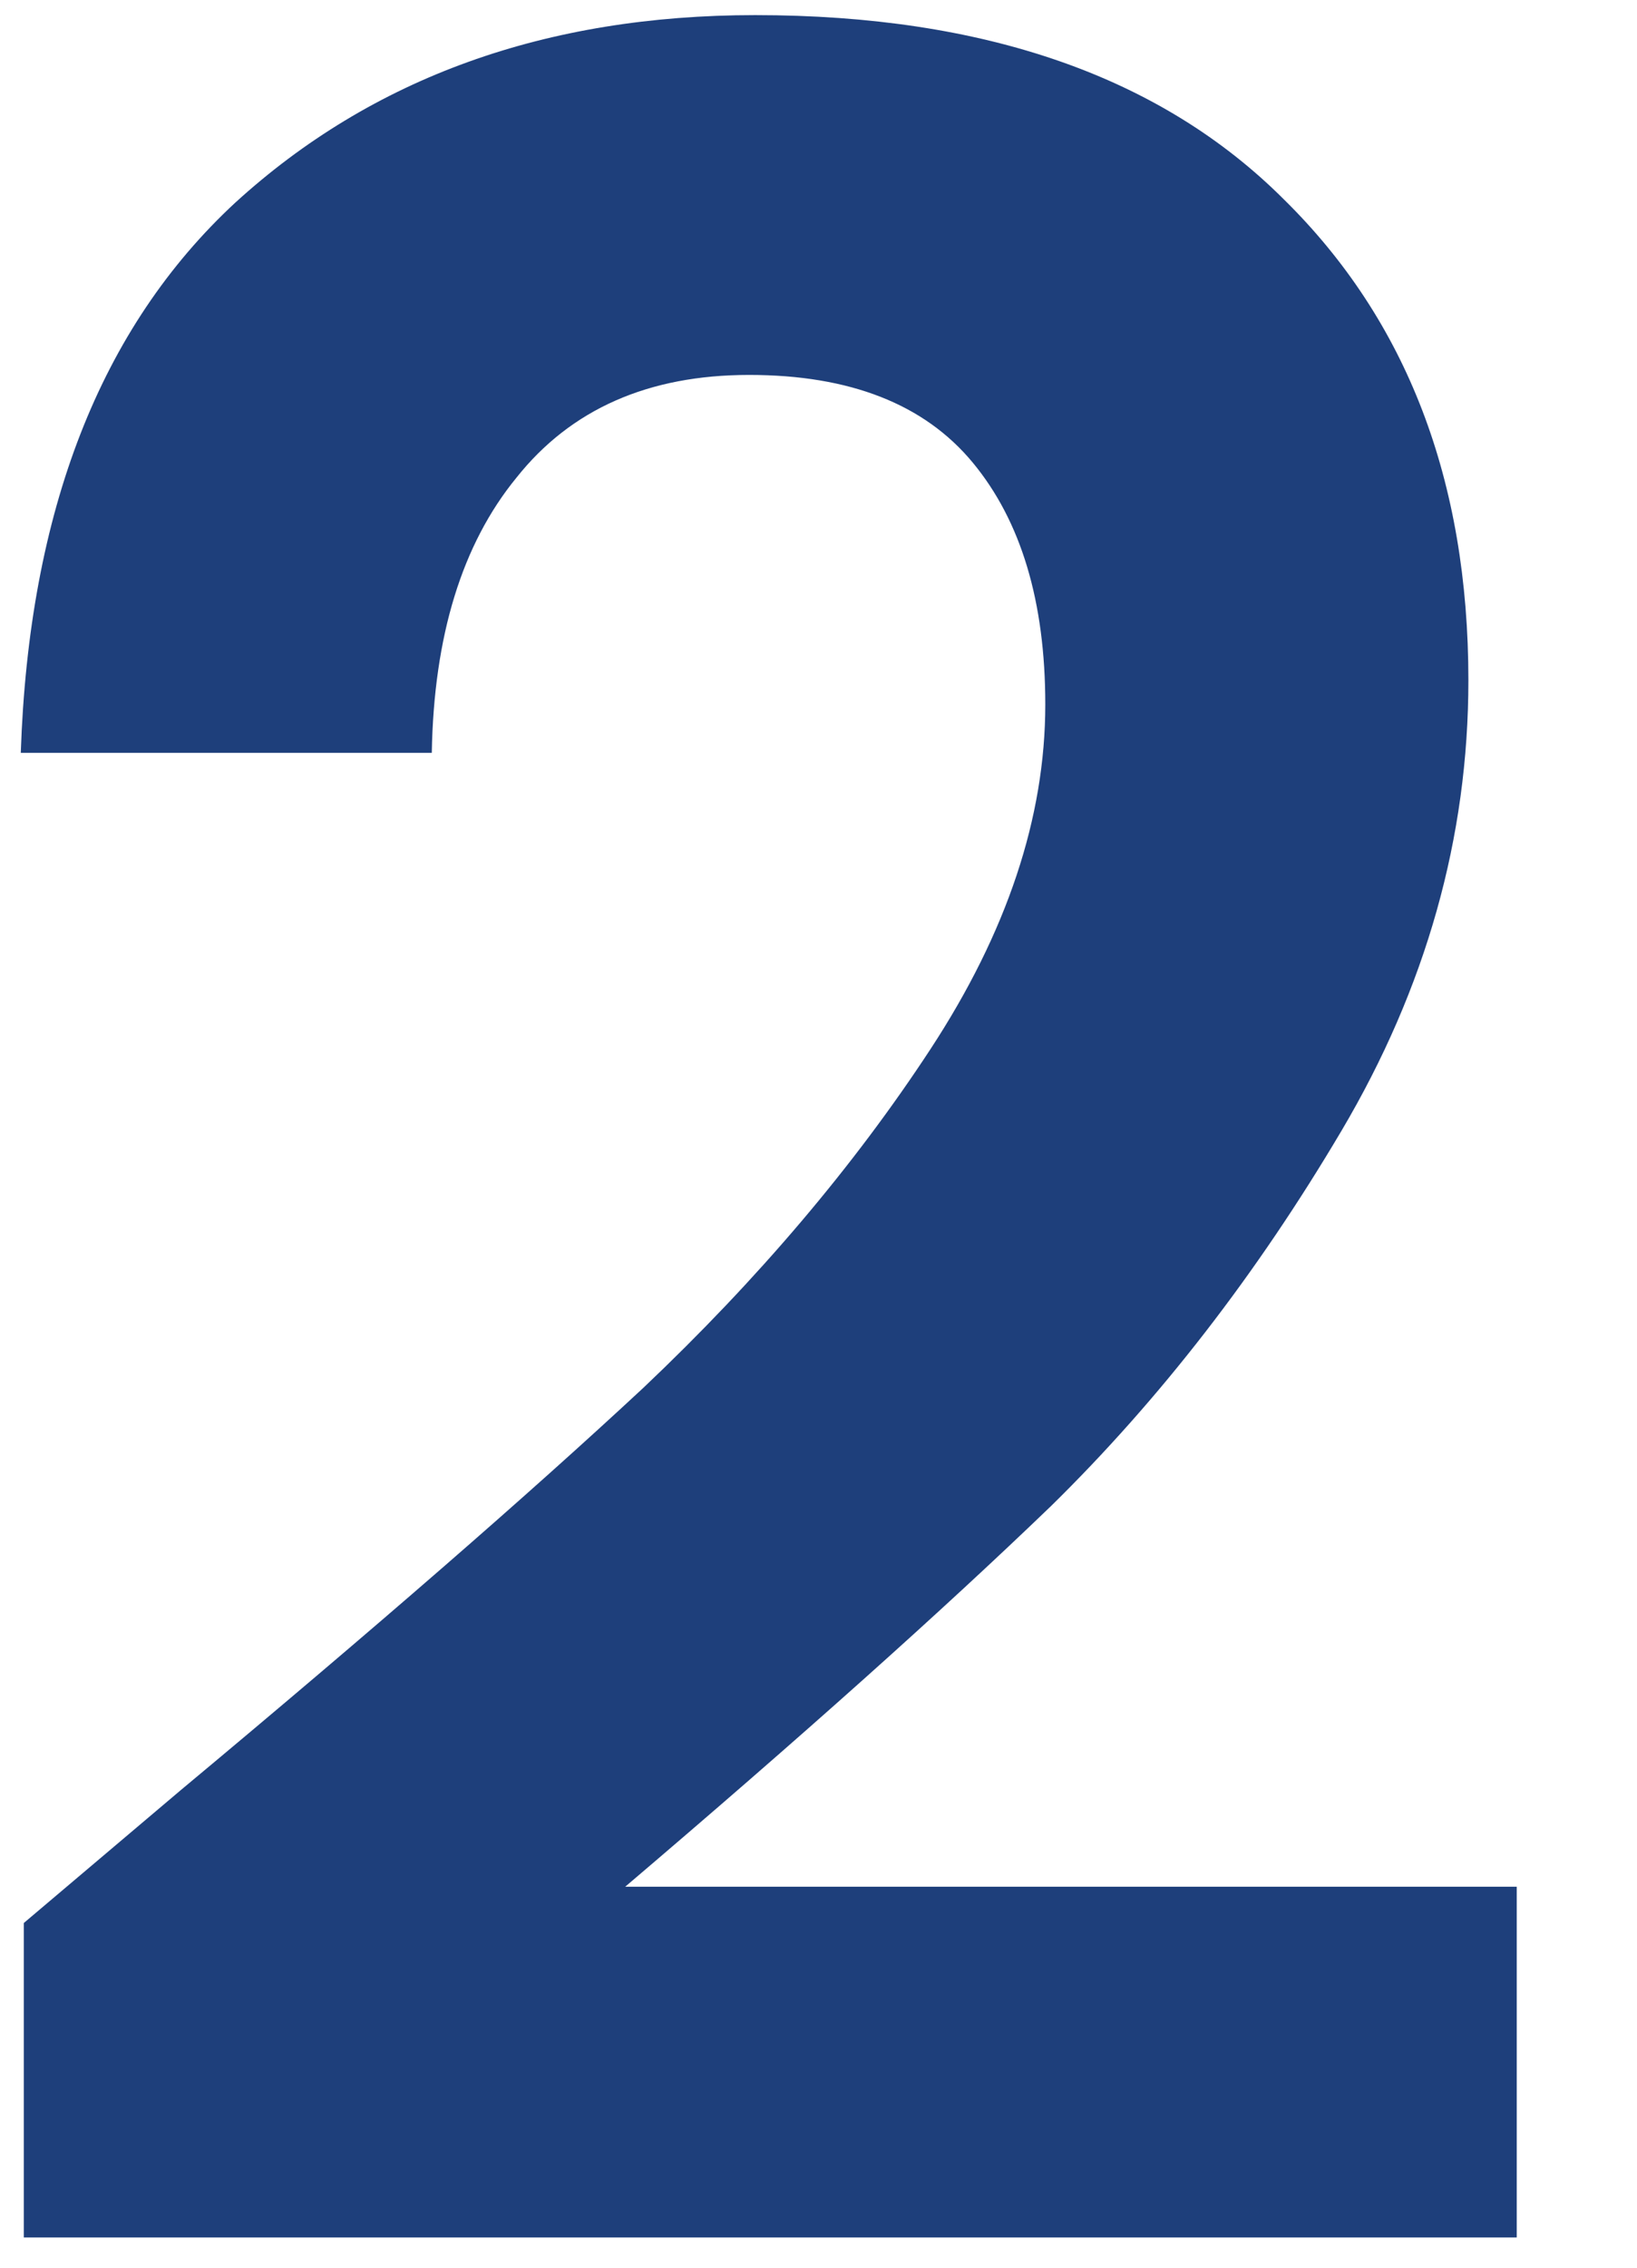 <svg xmlns="http://www.w3.org/2000/svg" width="13" height="18" viewBox="0 0 13 18" fill="none"><path d="M1.437 14.208C2.973 12.928 4.197 11.864 5.109 11.016C6.021 10.152 6.781 9.256 7.389 8.328C7.997 7.4 8.301 6.488 8.301 5.592C8.301 4.776 8.109 4.136 7.725 3.672C7.341 3.208 6.749 2.976 5.949 2.976C5.149 2.976 4.533 3.248 4.101 3.792C3.669 4.32 3.445 5.048 3.429 5.976H0.165C0.229 4.056 0.797 2.6 1.869 1.608C2.957 0.616 4.333 0.12 5.997 0.12C7.821 0.12 9.221 0.608 10.197 1.584C11.173 2.544 11.661 3.816 11.661 5.4C11.661 6.648 11.325 7.84 10.653 8.976C9.981 10.112 9.213 11.104 8.349 11.952C7.485 12.784 6.357 13.792 4.965 14.976H12.045V17.76H0.189V15.264L1.437 14.208Z" fill="#1E3F7B"></path></svg>